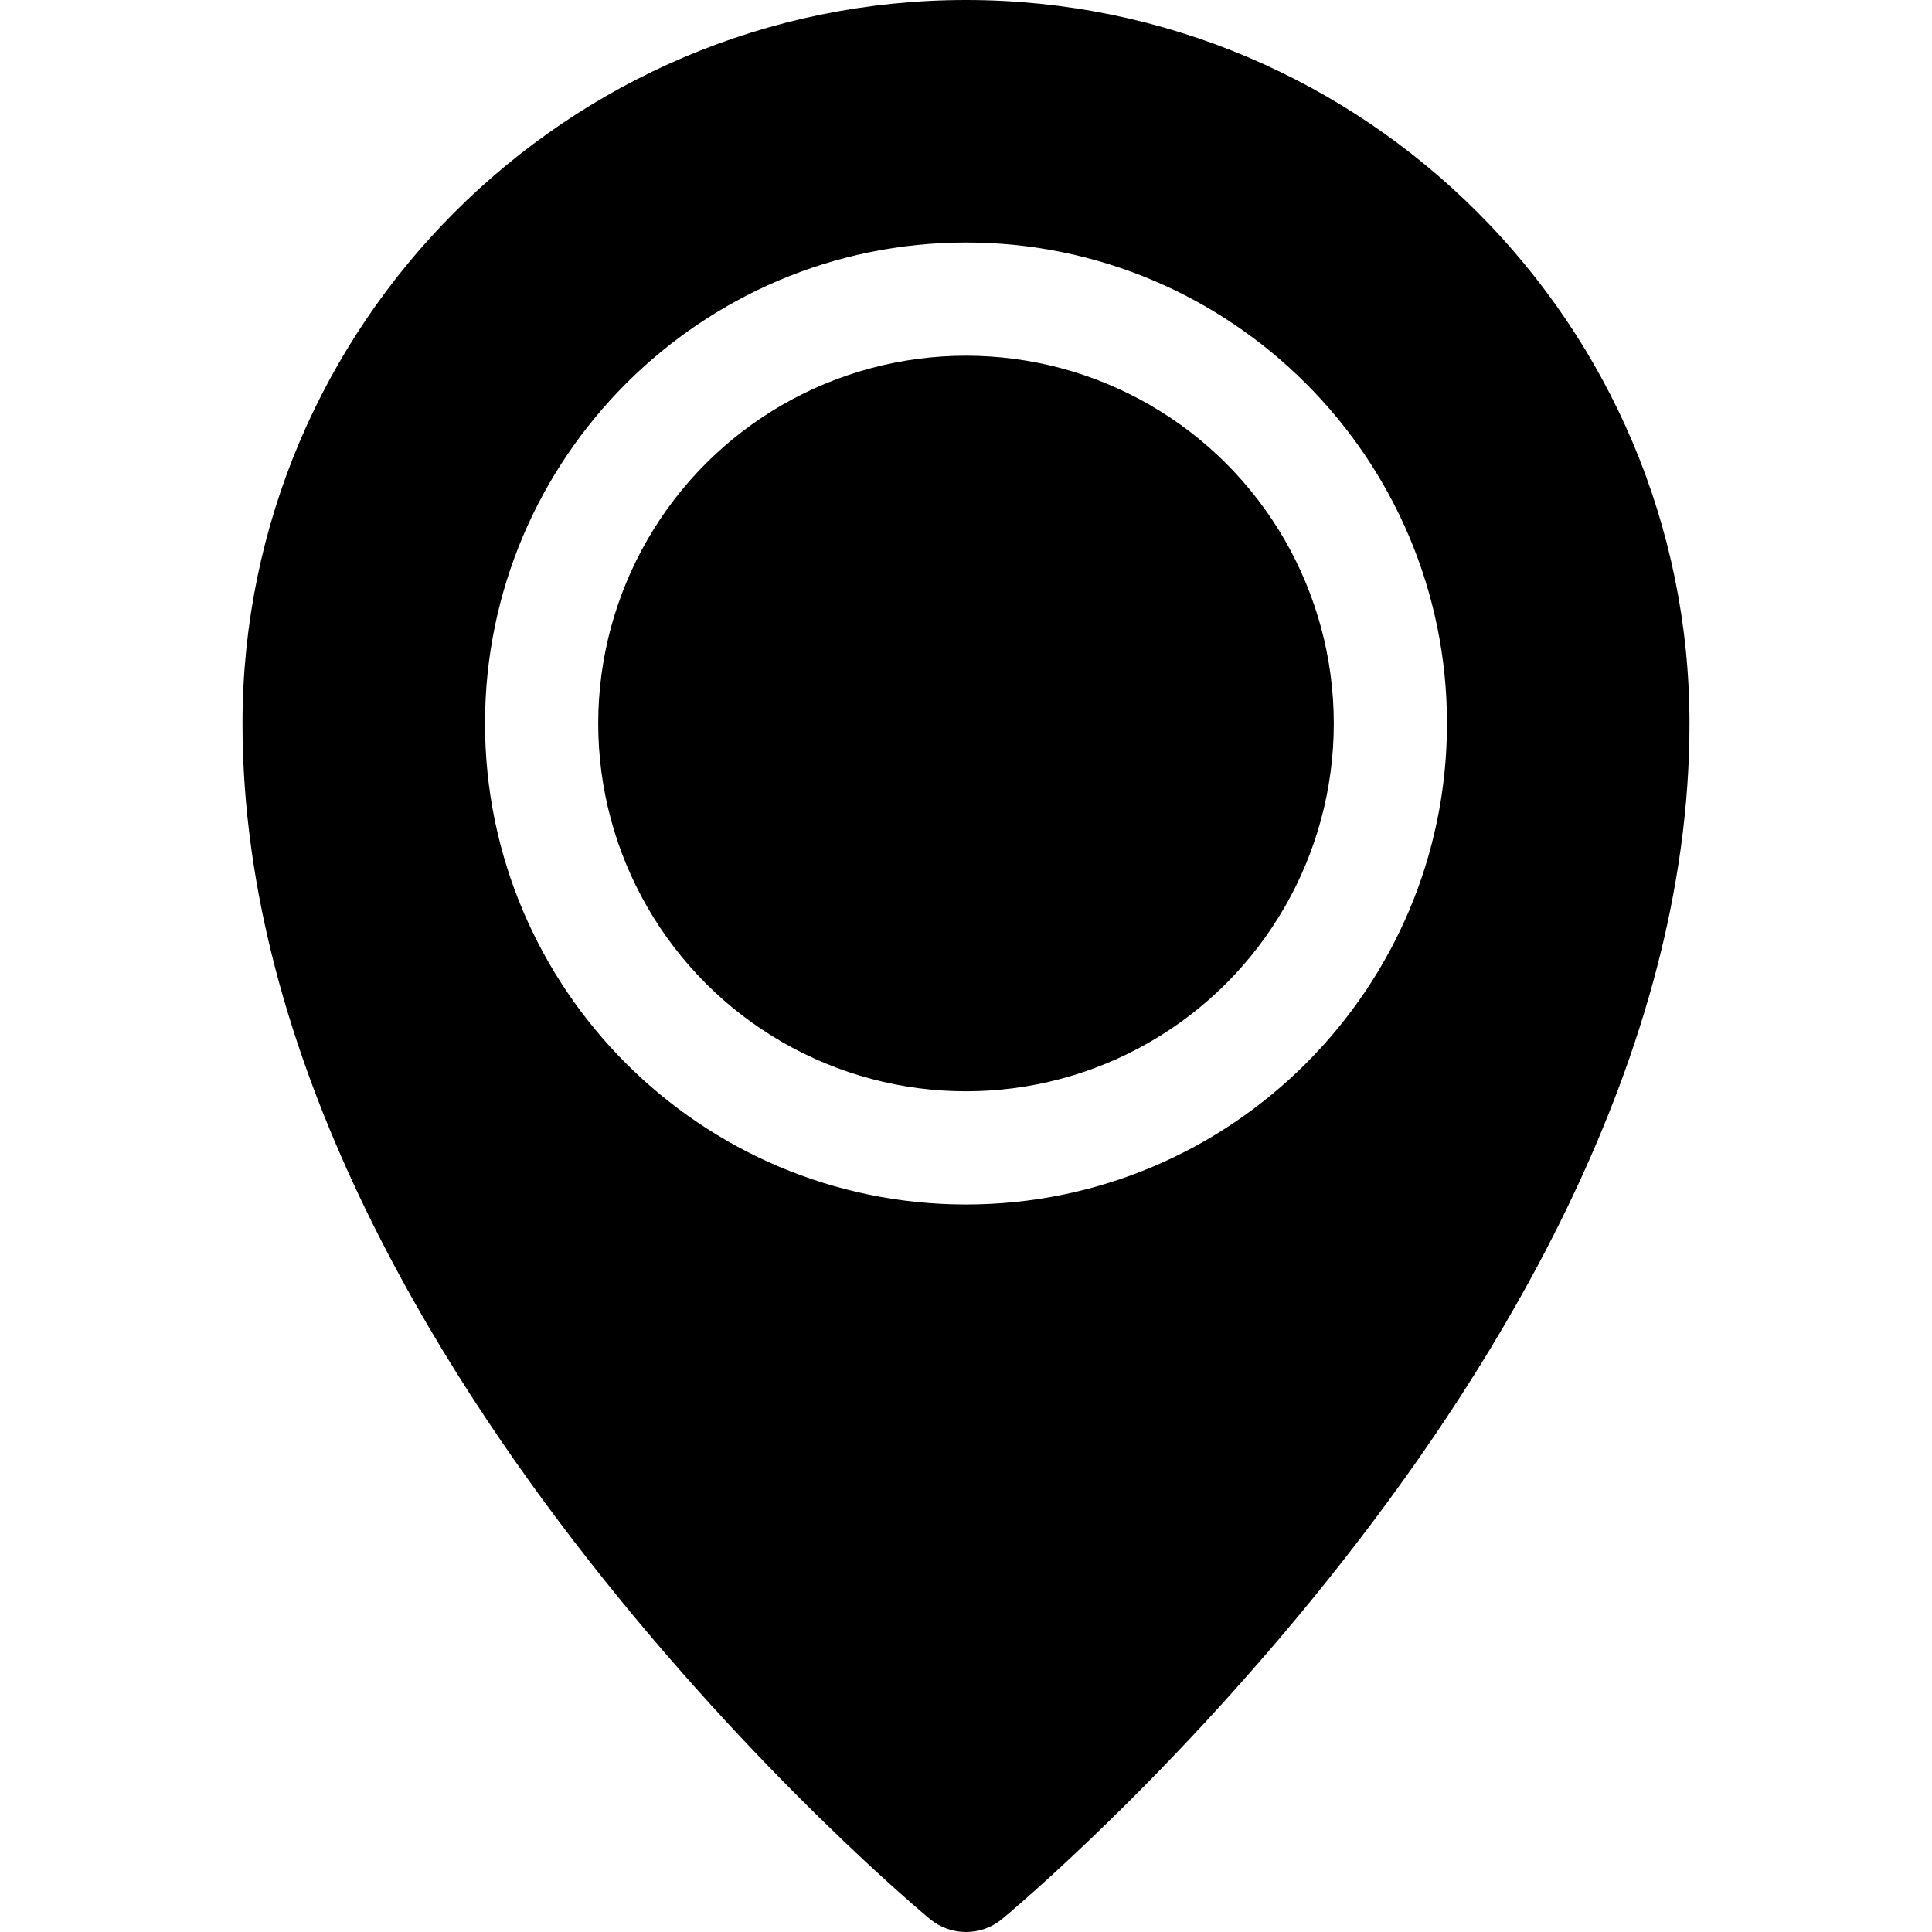 <svg id="Layer_1" enable-background="new 0 0 512 512" height="512" viewBox="0 0 512 512" width="512" xmlns="http://www.w3.org/2000/svg"><circle cx="256" cy="191.733" r="97.467"/><path d="m256 0c-105.722 0-191.733 86.011-191.733 191.733 0 89.222 52.081 171.099 91.556 221.521 44.669 57.058 88.761 93.769 90.616 95.303 2.774 2.296 6.168 3.443 9.562 3.443s6.788-1.147 9.562-3.443c1.855-1.534 45.946-38.245 90.616-95.303 39.475-50.422 91.556-132.298 91.556-221.521-.002-105.722-86.013-191.733-191.735-191.733zm0 319.2c-70.285 0-127.467-57.182-127.467-127.467s57.182-127.466 127.467-127.466 127.467 57.182 127.467 127.467-57.182 127.466-127.467 127.466z"/></svg>